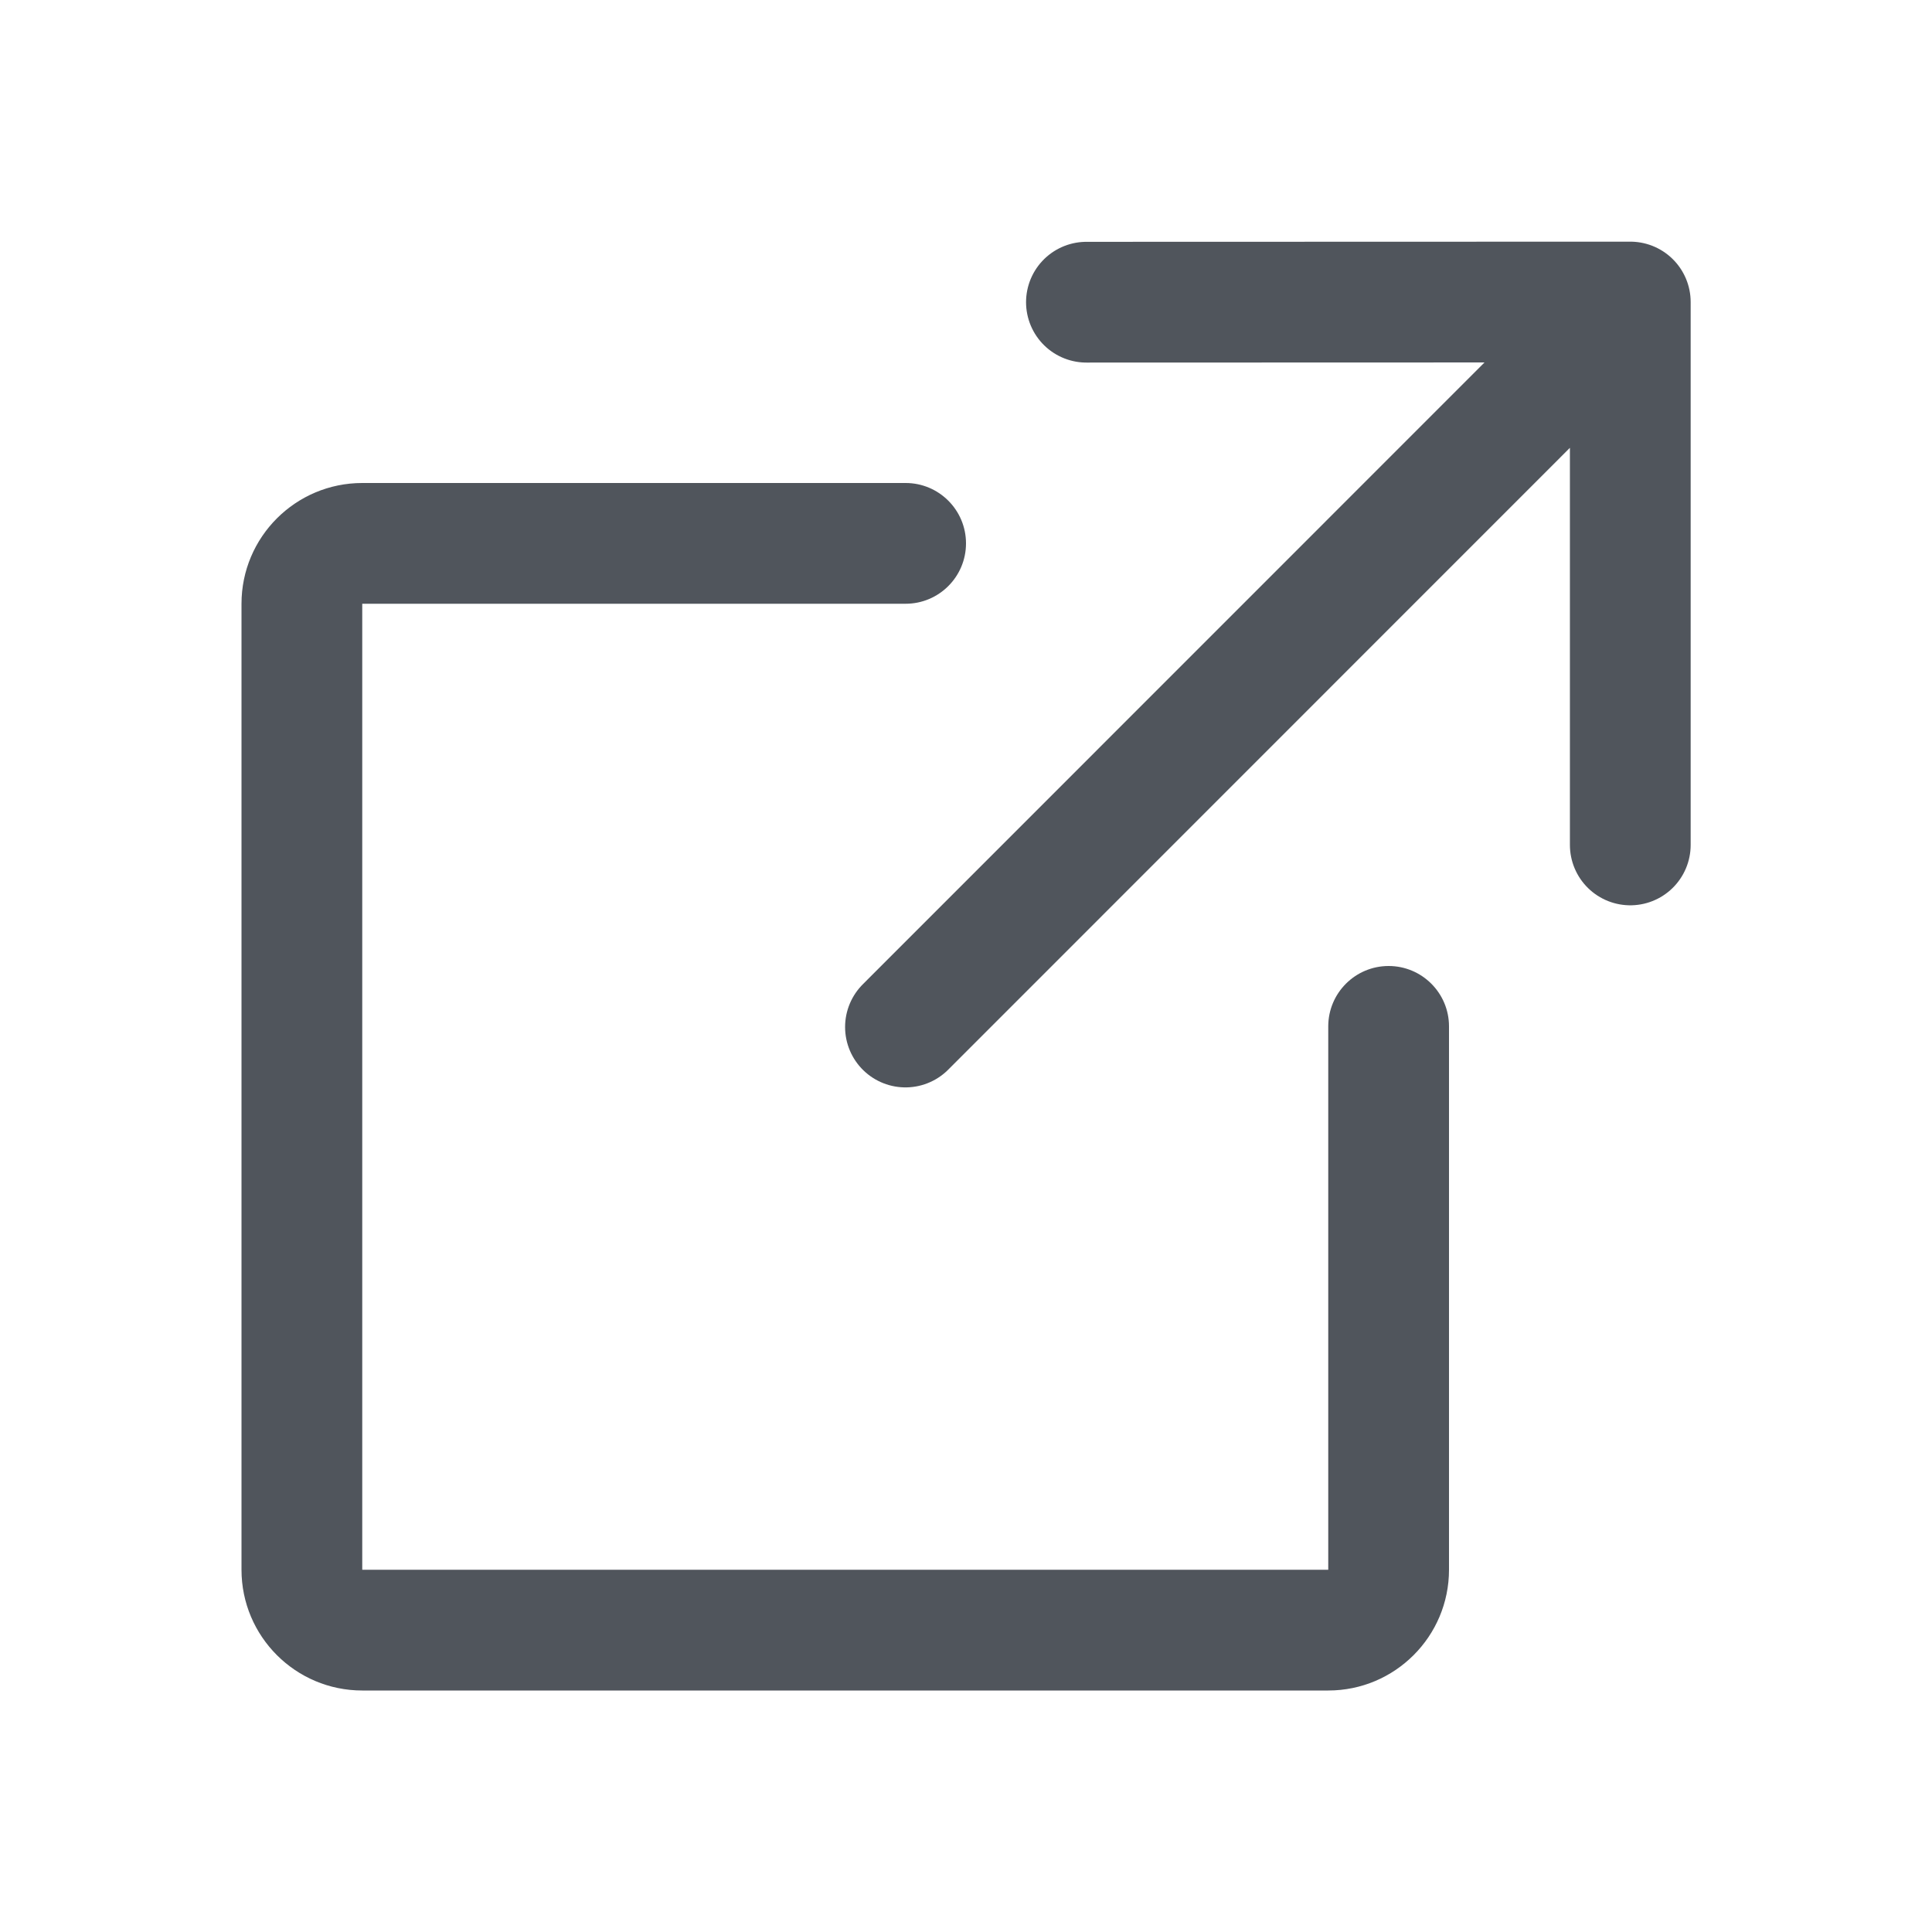 <?xml version="1.0"?>
<svg xmlns="http://www.w3.org/2000/svg" width="12" height="12" viewBox="0 0 12 12" fill="none">
<g clip-path="url(#clip0_12481_105998)">
<path d="M10.126 1.876L5.624 6.379M10.126 1.876L10.126 5.248M10.126 1.876L6.748 1.877" stroke="#50555C" stroke-width="0.75" stroke-linecap="round" stroke-linejoin="round"/>
<path fill-rule="evenodd" clip-rule="evenodd" d="M6 3.375C6 3.168 5.832 3 5.625 3H2.25C1.836 3 1.5 3.336 1.5 3.75V9.75C1.5 10.164 1.836 10.5 2.25 10.5H8.25C8.664 10.5 9 10.164 9 9.75V6.375C9 6.168 8.832 6 8.625 6C8.418 6 8.25 6.168 8.25 6.375V9.75H2.25V3.75H5.625C5.832 3.75 6 3.582 6 3.375Z" fill="#50555C"/>
</g>
<defs>
<clipPath id="clip0_12481_105998">
<rect width="12" height="12" fill="white"/>
</clipPath>
</defs>
</svg>
